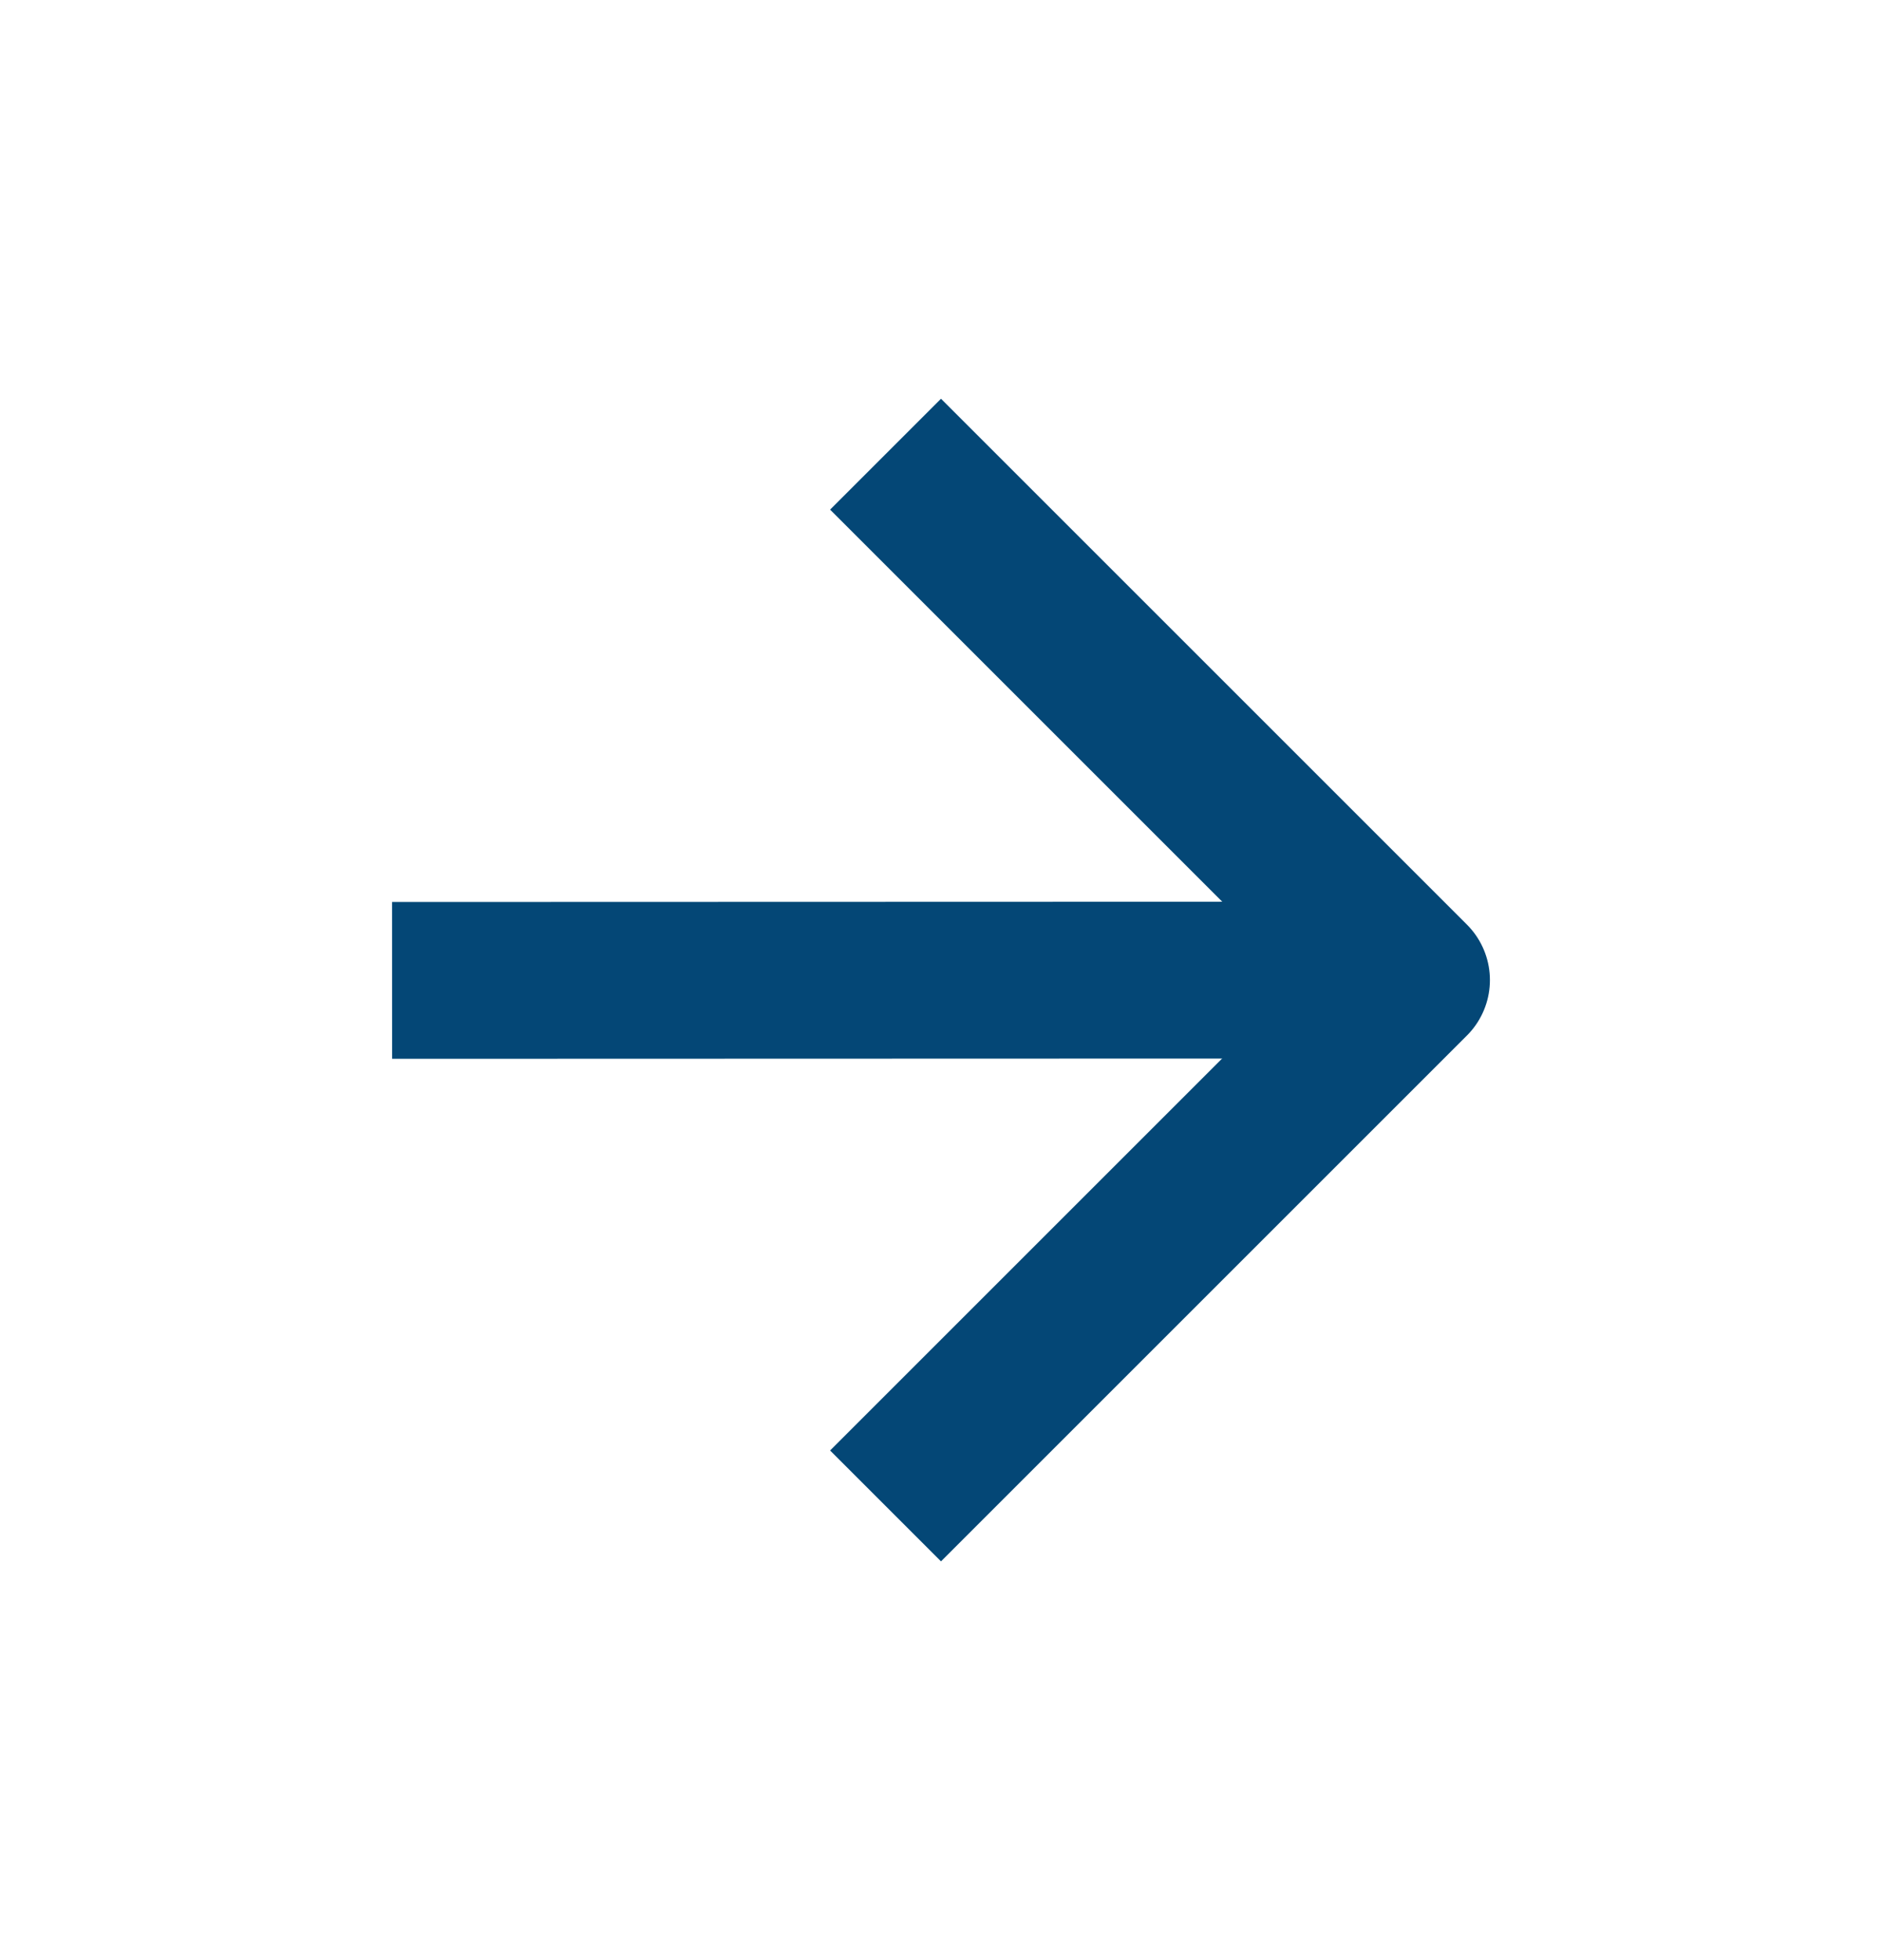 <svg width="24" height="25" viewBox="0 0 24 25" fill="none" xmlns="http://www.w3.org/2000/svg">
<path d="M16 12.501L6 12.504" stroke="#044776" stroke-width="2" stroke-linecap="square" stroke-linejoin="round"/>
<path d="M12 6.5L18 12.5L12 18.5" stroke="#044776" stroke-width="2" stroke-linecap="square" stroke-linejoin="round"/>
</svg>
